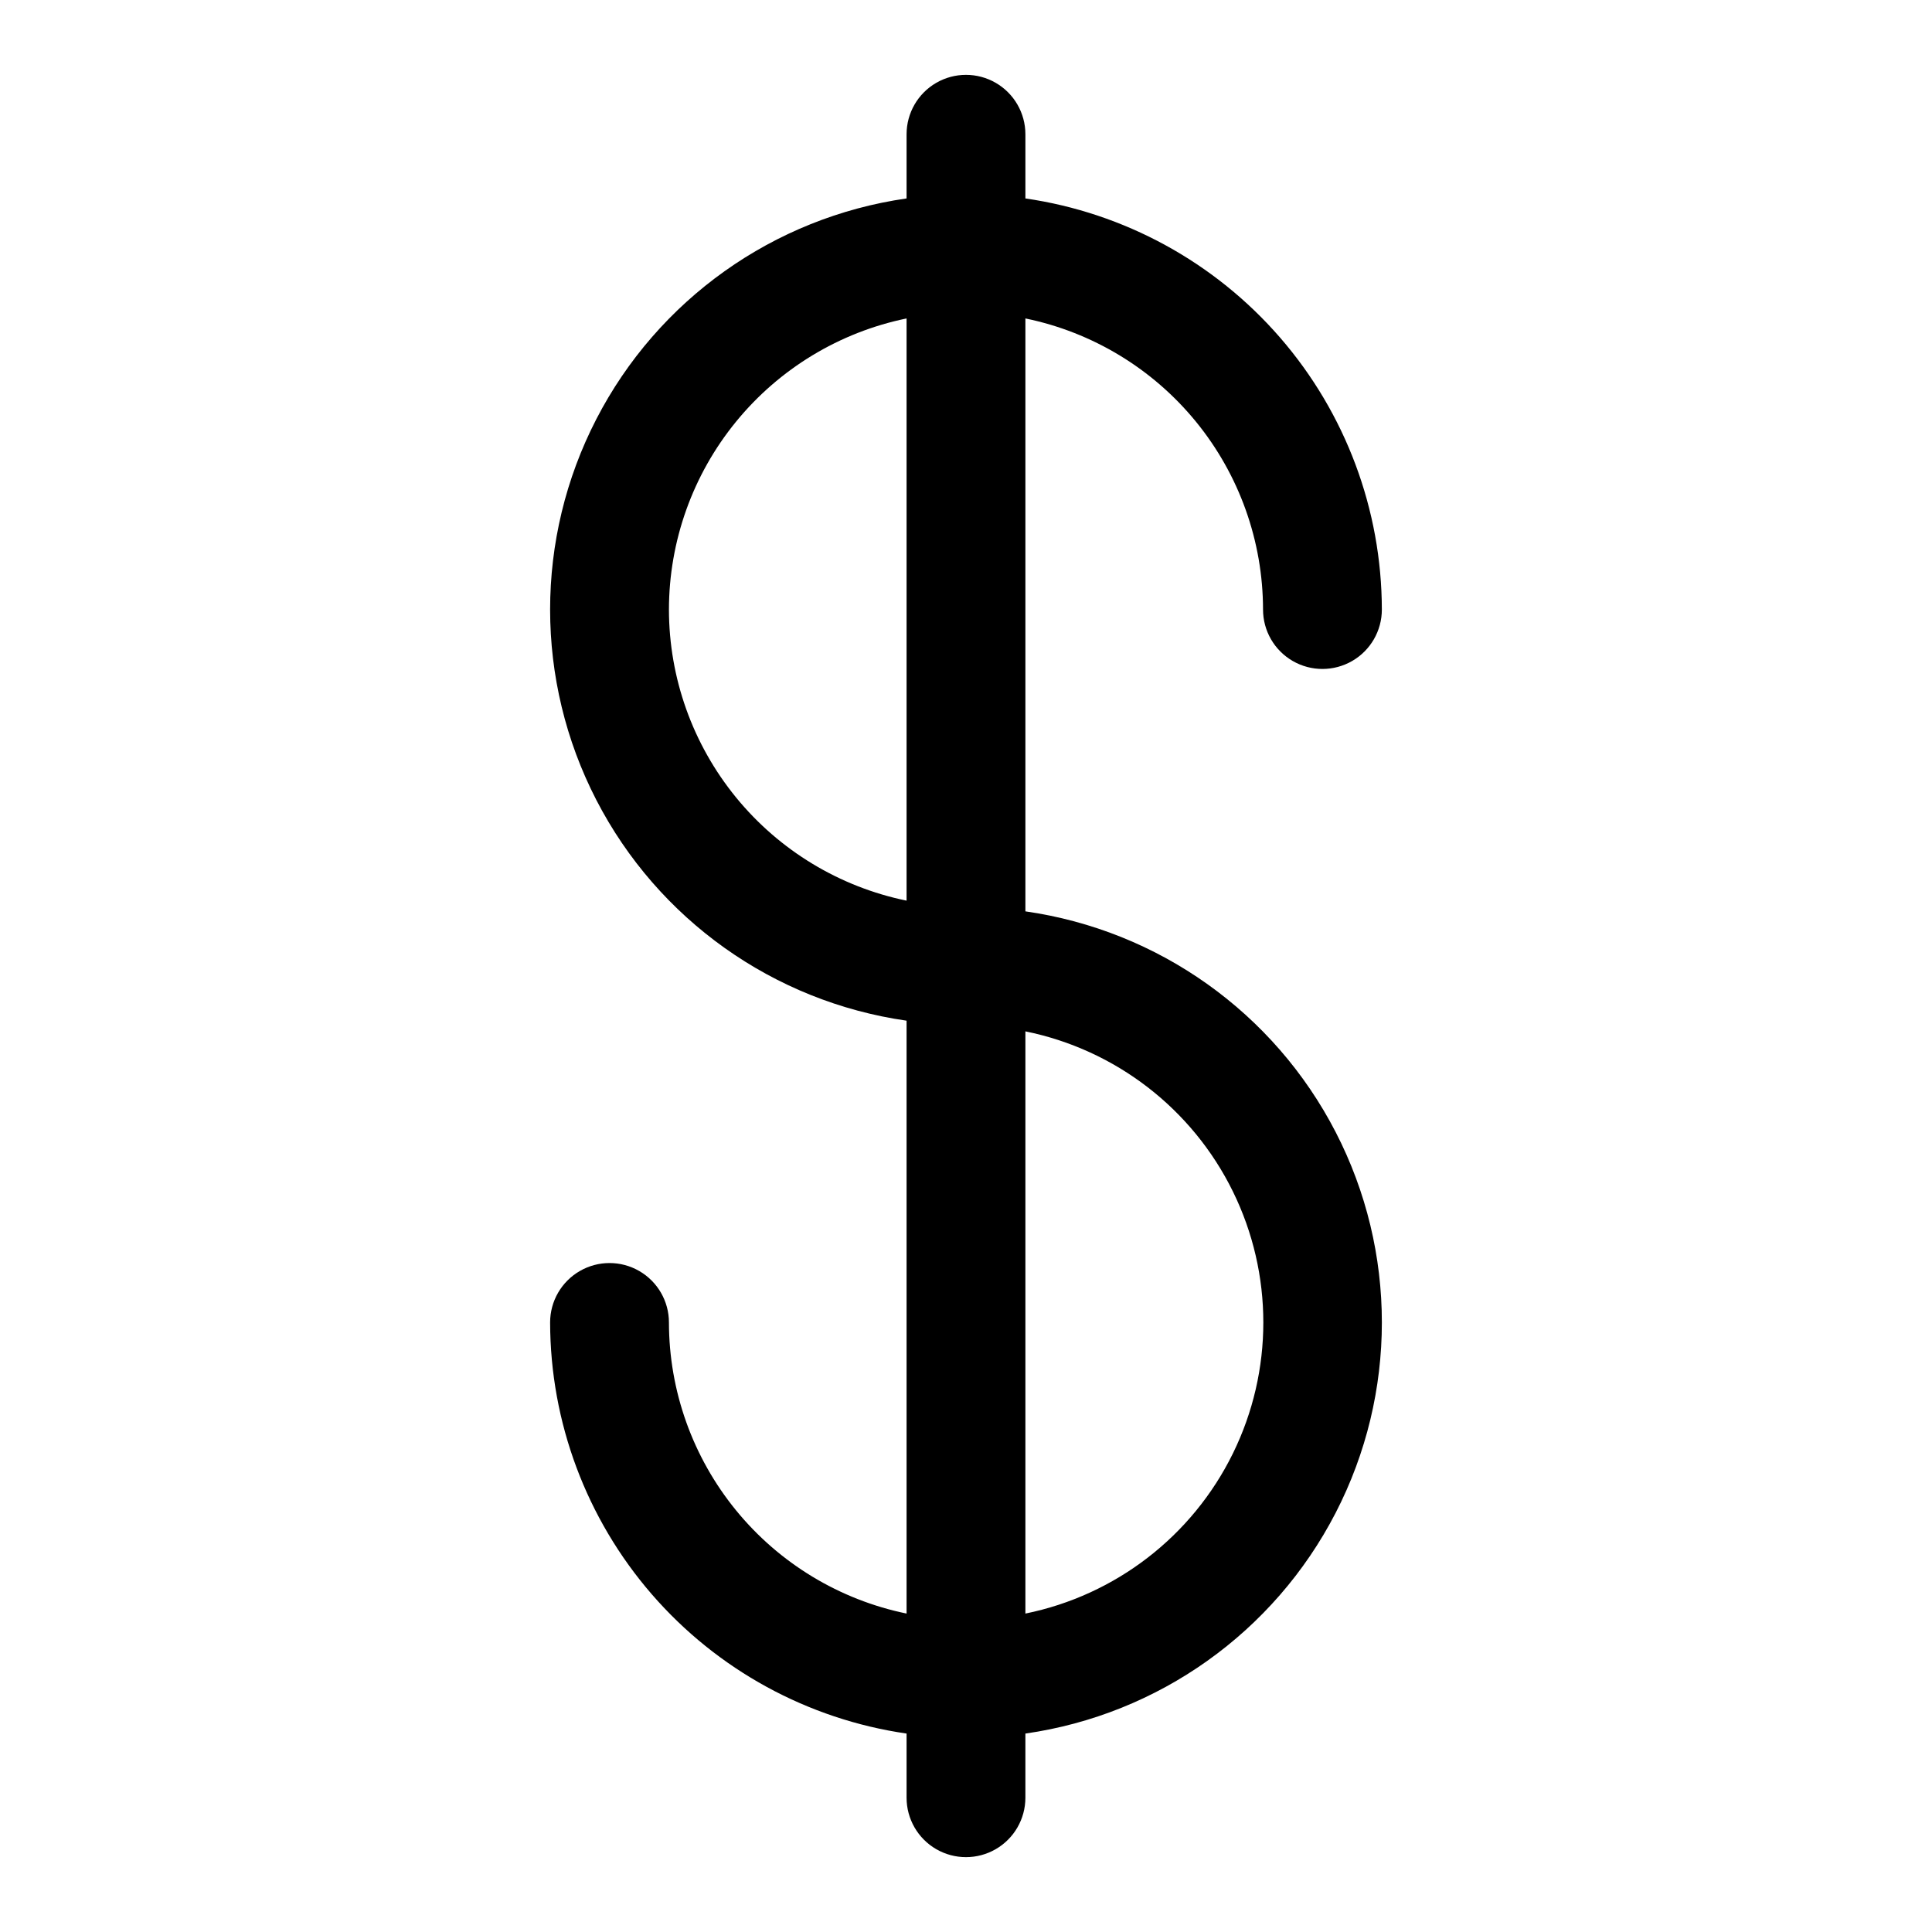 <?xml version="1.0" encoding="UTF-8"?>
<!-- The Best Svg Icon site in the world: iconSvg.co, Visit us! https://iconsvg.co -->
<svg fill="#000000" width="800px" height="800px" version="1.1" viewBox="144 144 512 512" xmlns="http://www.w3.org/2000/svg">
 <path d="m415.74 385.52v-157.13c17.77 3.652 33.738 13.32 45.211 27.375 11.469 14.051 17.746 31.633 17.766 49.773 0 5.625 3 10.82 7.871 13.633s10.875 2.812 15.746 0c4.871-2.812 7.871-8.008 7.871-13.633-0.047-26.477-9.613-52.051-26.957-72.055-17.344-20.004-41.305-33.098-67.508-36.895v-17.004c0-5.625-3-10.824-7.871-13.637s-10.875-2.812-15.746 0-7.871 8.012-7.871 13.637v17.004c-35.258 5.047-65.895 26.84-82.223 58.496-16.324 31.652-16.324 69.25 0 100.91 16.328 31.652 46.965 53.449 82.223 58.496v157.12c-17.77-3.652-33.738-13.32-45.207-27.371-11.473-14.055-17.75-31.633-17.77-49.777 0-5.621-3-10.82-7.871-13.633s-10.871-2.812-15.742 0c-4.875 2.812-7.875 8.012-7.875 13.633 0.047 26.477 9.617 52.051 26.961 72.055s41.305 33.098 67.504 36.895v17.004c0 5.625 3 10.824 7.871 13.637s10.875 2.812 15.746 0 7.871-8.012 7.871-13.637v-17.004c35.258-5.043 65.895-26.84 82.223-58.492 16.328-31.656 16.328-69.254 0-100.91-16.328-31.652-46.965-53.449-82.223-58.492zm-94.465-79.98c0.02-18.141 6.297-35.723 17.77-49.773 11.469-14.055 27.438-23.723 45.207-27.375v154.29c-17.77-3.652-33.738-13.32-45.207-27.371-11.473-14.055-17.75-31.633-17.77-49.773zm94.465 266.07v-154.29c23.914 4.856 44.223 20.523 54.984 42.422 10.762 21.898 10.762 47.551 0 69.449-10.762 21.895-31.07 37.566-54.984 42.422z"/>
</svg>